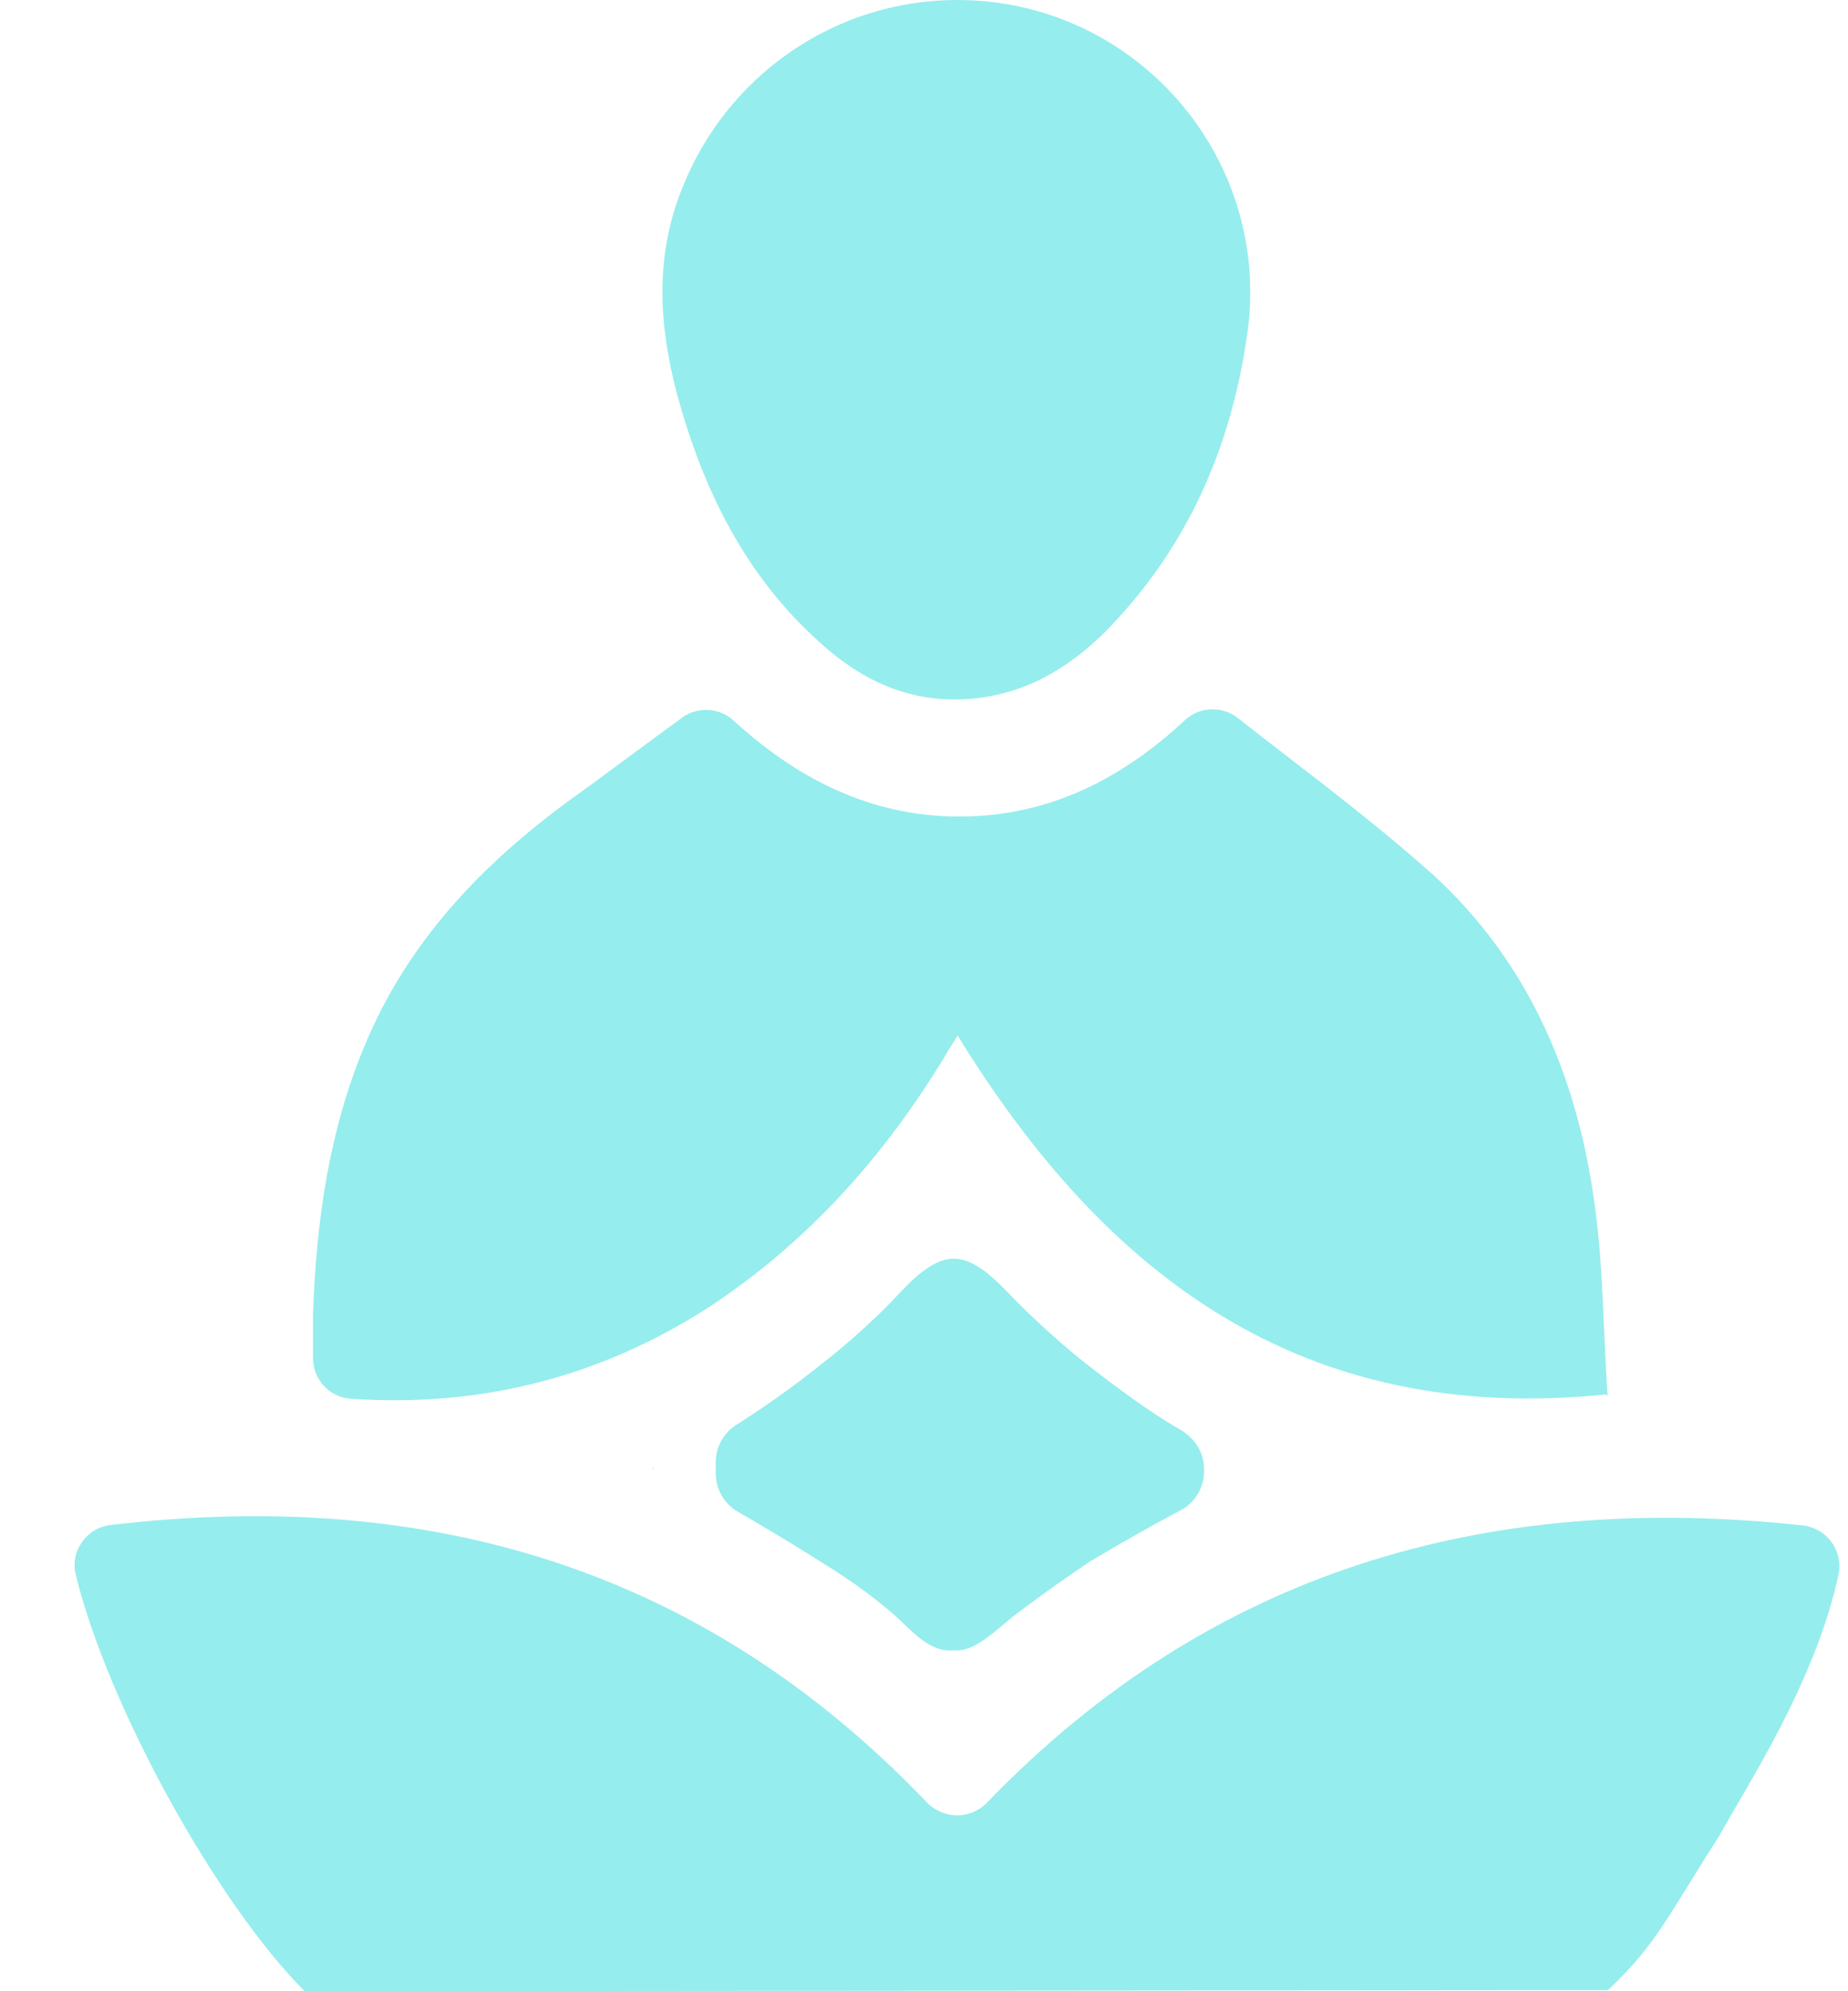 <svg width="13" height="14" viewBox="0 0 13 14" fill="none" xmlns="http://www.w3.org/2000/svg">
<path fill-rule="evenodd" clip-rule="evenodd" d="M6.733 0C7.983 0 8.94 1.098 8.777 2.327C8.666 3.137 8.355 3.855 7.771 4.446C7.508 4.706 7.197 4.887 6.814 4.914C6.4 4.945 6.059 4.784 5.765 4.515C5.242 4.046 4.948 3.445 4.767 2.787C4.635 2.296 4.604 1.808 4.797 1.328C5.111 0.53 5.874 0 6.733 0Z" fill="#96EDED"/>
<path fill-rule="evenodd" clip-rule="evenodd" d="M6.733 7.275C7.771 8.964 9.152 10.023 11.297 9.804L11.309 9.815C11.297 9.654 11.292 9.496 11.284 9.341C11.272 9.072 11.261 8.805 11.228 8.548C11.116 7.618 10.774 6.778 10.07 6.14C9.742 5.849 9.396 5.58 9.046 5.311C8.934 5.225 8.822 5.139 8.71 5.05C8.598 4.962 8.442 4.967 8.338 5.061C7.894 5.475 7.379 5.741 6.747 5.741C6.115 5.741 5.597 5.466 5.158 5.064C5.057 4.973 4.904 4.967 4.795 5.048C4.711 5.109 4.627 5.172 4.543 5.233C4.369 5.361 4.199 5.489 4.025 5.613C3.39 6.074 2.867 6.623 2.565 7.352C2.314 7.951 2.224 8.592 2.202 9.241V9.549C2.202 9.696 2.314 9.823 2.465 9.834C3.379 9.898 4.218 9.682 4.974 9.199C5.678 8.739 6.224 8.129 6.657 7.41C6.669 7.386 6.685 7.363 6.702 7.336C6.713 7.319 6.724 7.3 6.738 7.28L6.733 7.275Z" fill="#96EDED"/>
<path fill-rule="evenodd" clip-rule="evenodd" d="M2.143 14C1.536 13.393 0.764 12.014 0.532 11.069C0.493 10.905 0.61 10.741 0.778 10.722C3.016 10.458 4.946 11.027 6.52 12.672C6.638 12.794 6.828 12.794 6.945 12.672C8.515 11.046 10.453 10.483 12.682 10.725C12.85 10.744 12.967 10.902 12.934 11.066C12.774 11.82 12.293 12.547 12.098 12.902C11.726 13.481 11.658 13.664 11.312 13.992" fill="#96EDED"/>
<path fill-rule="evenodd" clip-rule="evenodd" d="M4.602 10.325C4.602 10.325 4.59 10.331 4.585 10.334L4.596 10.322C4.596 10.322 4.602 10.322 4.602 10.325Z" fill="#96EDED"/>
<path fill-rule="evenodd" clip-rule="evenodd" d="M5.035 10.359V10.281C5.035 10.175 5.088 10.076 5.181 10.017C5.326 9.926 5.561 9.768 5.821 9.557C5.821 9.557 6.036 9.391 6.26 9.163C6.378 9.041 6.537 8.85 6.708 8.85H6.713C6.881 8.85 7.043 9.041 7.161 9.16C7.25 9.249 7.382 9.374 7.566 9.529C7.566 9.529 7.997 9.879 8.305 10.053C8.405 10.112 8.47 10.212 8.47 10.328V10.345C8.47 10.458 8.408 10.564 8.308 10.617C8.171 10.689 7.95 10.811 7.675 10.974C7.675 10.974 7.418 11.143 7.127 11.365C7.021 11.448 6.87 11.604 6.733 11.604H6.677C6.52 11.604 6.394 11.443 6.285 11.349C6.182 11.26 6.02 11.132 5.785 10.988C5.785 10.988 5.508 10.811 5.189 10.628C5.094 10.572 5.035 10.47 5.035 10.359Z" fill="#96EDED"/>
</svg>
